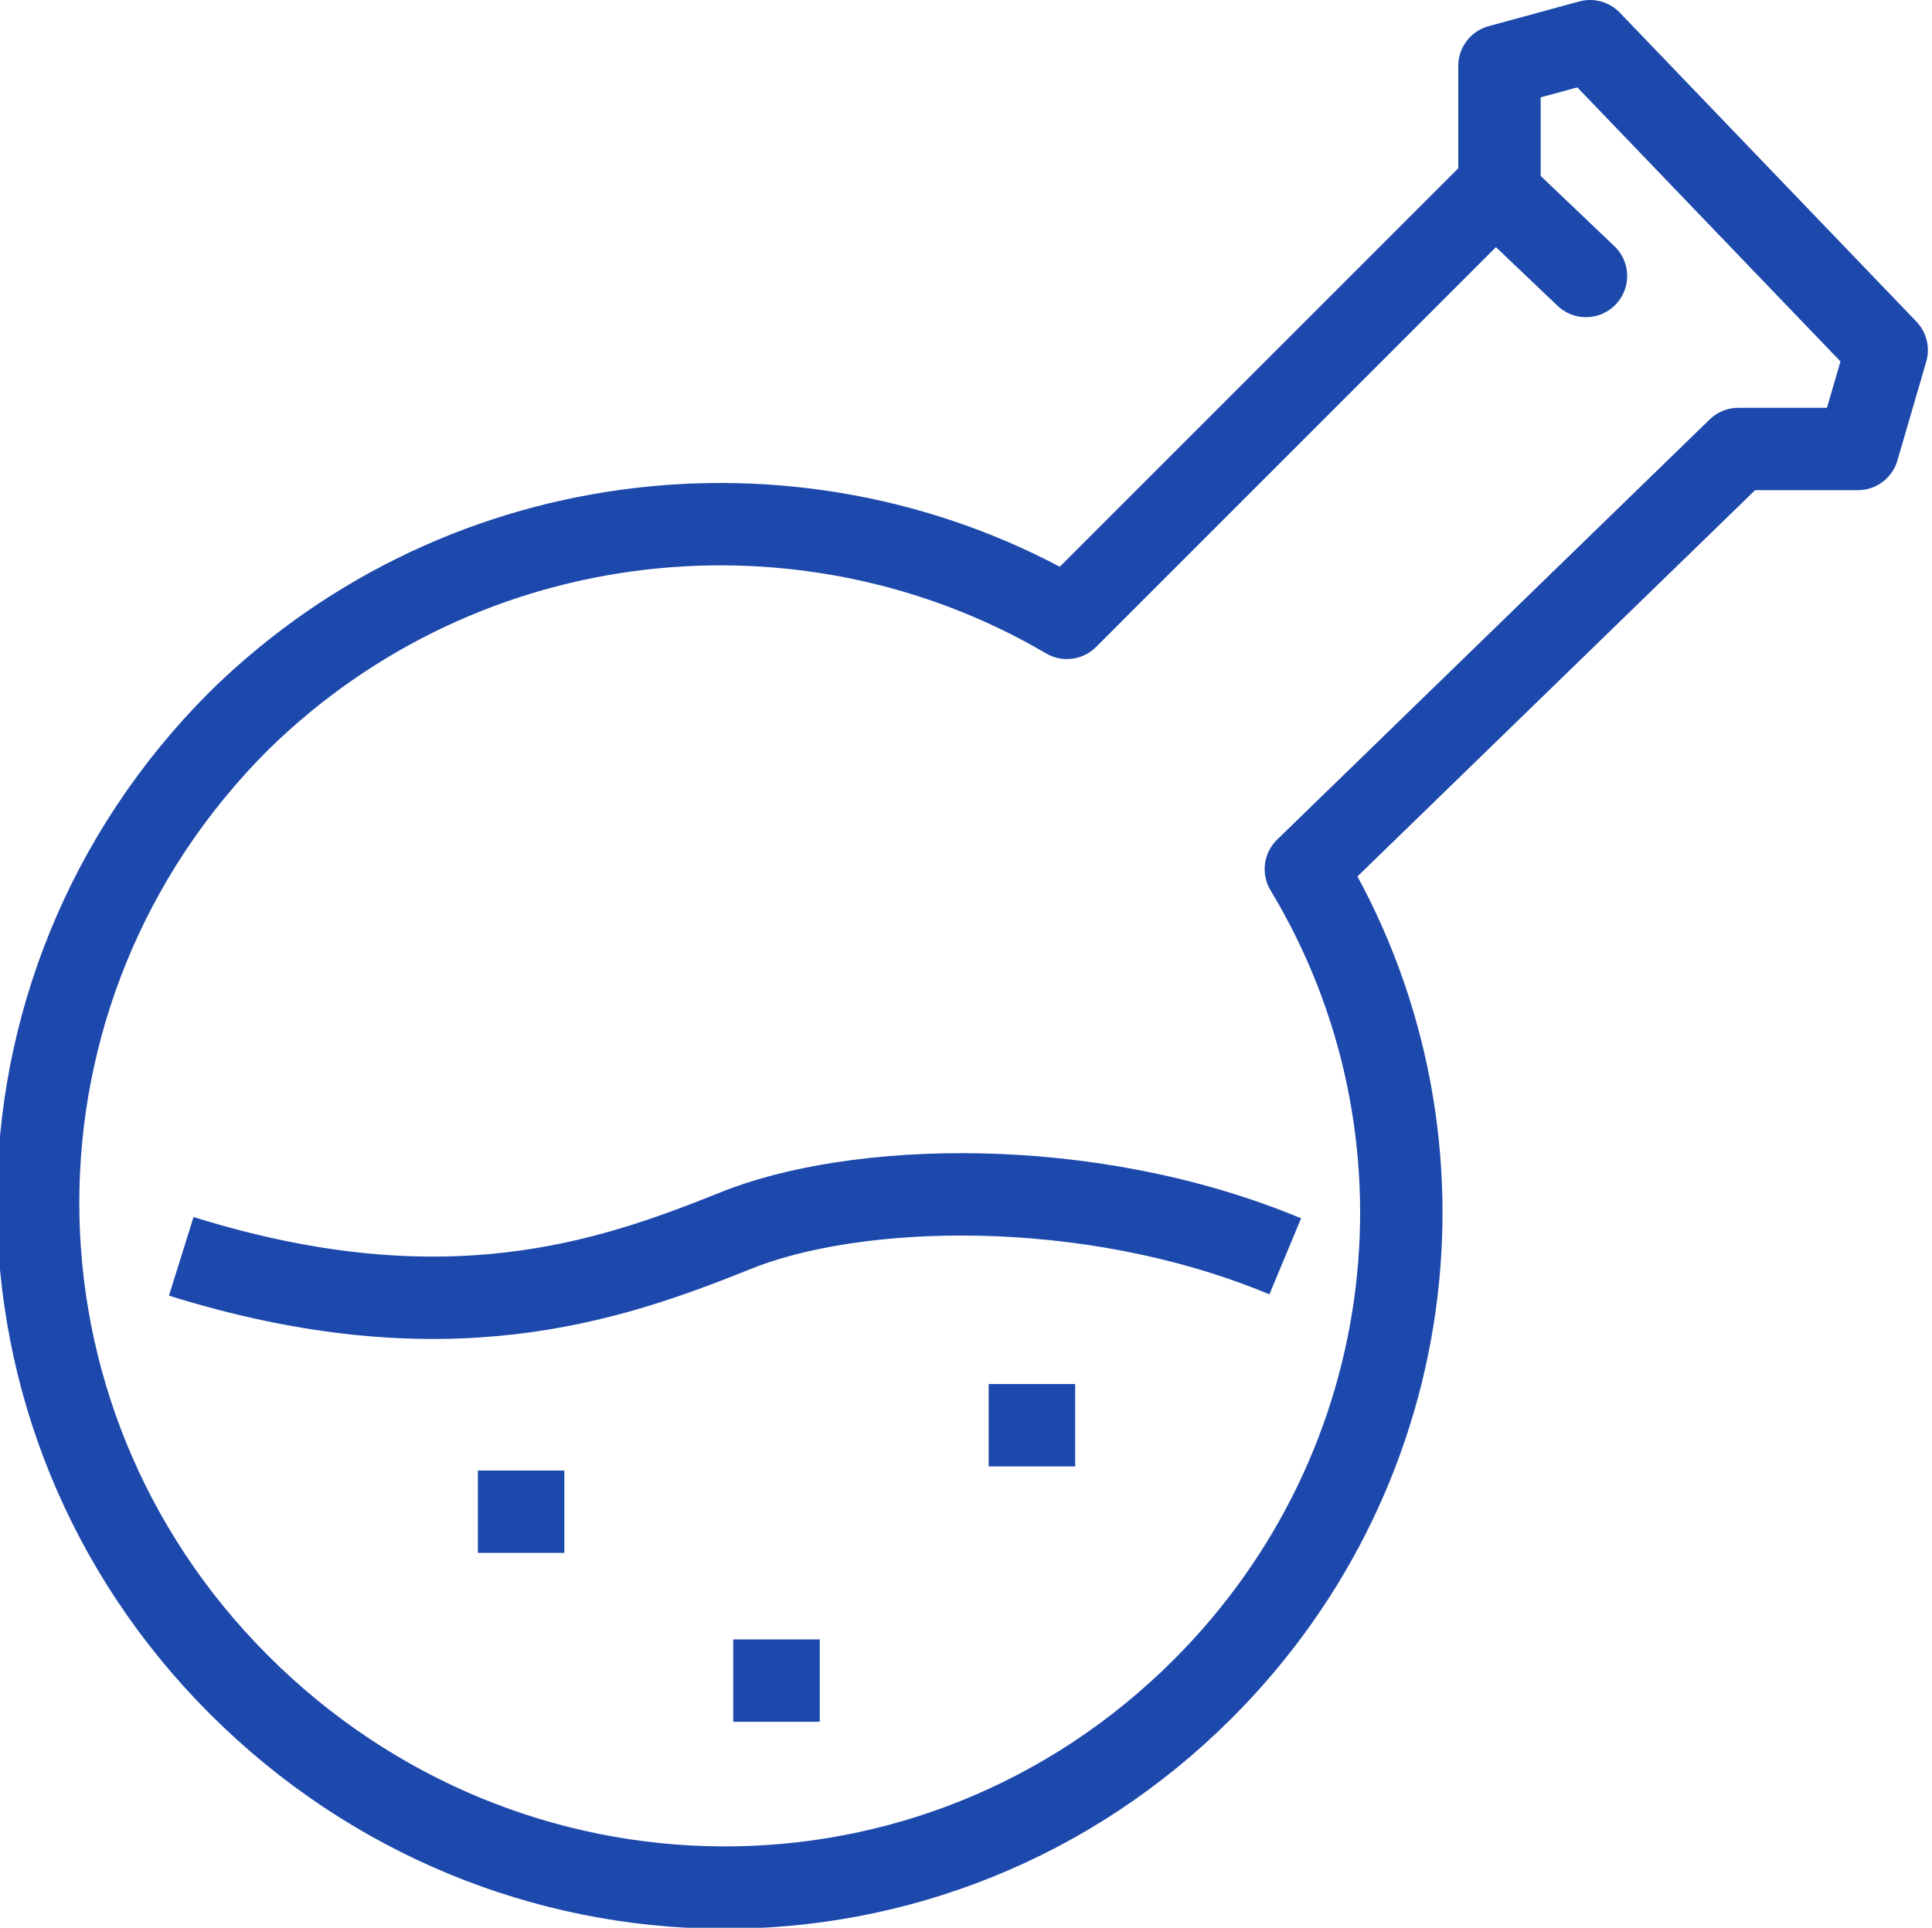 <svg xmlns="http://www.w3.org/2000/svg" xmlns:xlink="http://www.w3.org/1999/xlink" id="icons" x="0px" y="0px" width="46.9px" height="46.8px" viewBox="0 0 46.9 46.8" style="enable-background:new 0 0 46.9 46.8;" xml:space="preserve"><style type="text/css">	.st0{fill:none;stroke:#1E49AC;stroke-width:2;stroke-linecap:round;stroke-linejoin:round;stroke-miterlimit:10;}	.st1{fill:none;stroke:#1E49AC;stroke-width:2;stroke-miterlimit:10;}</style><g>	<path class="st0" d="M31.7,21.1l10.5-10.2h2.9l0.7-2.4L38.6,1l-2.2,0.6v2.9L25.9,15c-6.3-3.7-14.6-2.9-20.1,2.5   c-6.5,6.5-6.5,16.9,0,23.4s16.9,6.6,23.4,0.1C34.6,35.6,35.5,27.4,31.7,21.1z"></path>	<path class="st1" d="M31.2,30.5c-4.8-2-10.5-1.8-13.4-0.6c-3,1.2-7,2.6-13.4,0.6"></path>	<line class="st0" x1="36.4" y1="4.7" x2="38.5" y2="6.7"></line>	<line class="st1" x1="11.6" y1="36.7" x2="13.7" y2="36.7"></line>	<line class="st1" x1="17.8" y1="40.8" x2="19.9" y2="40.8"></line>	<line class="st1" x1="24" y1="34.6" x2="26.1" y2="34.6"></line></g></svg>
